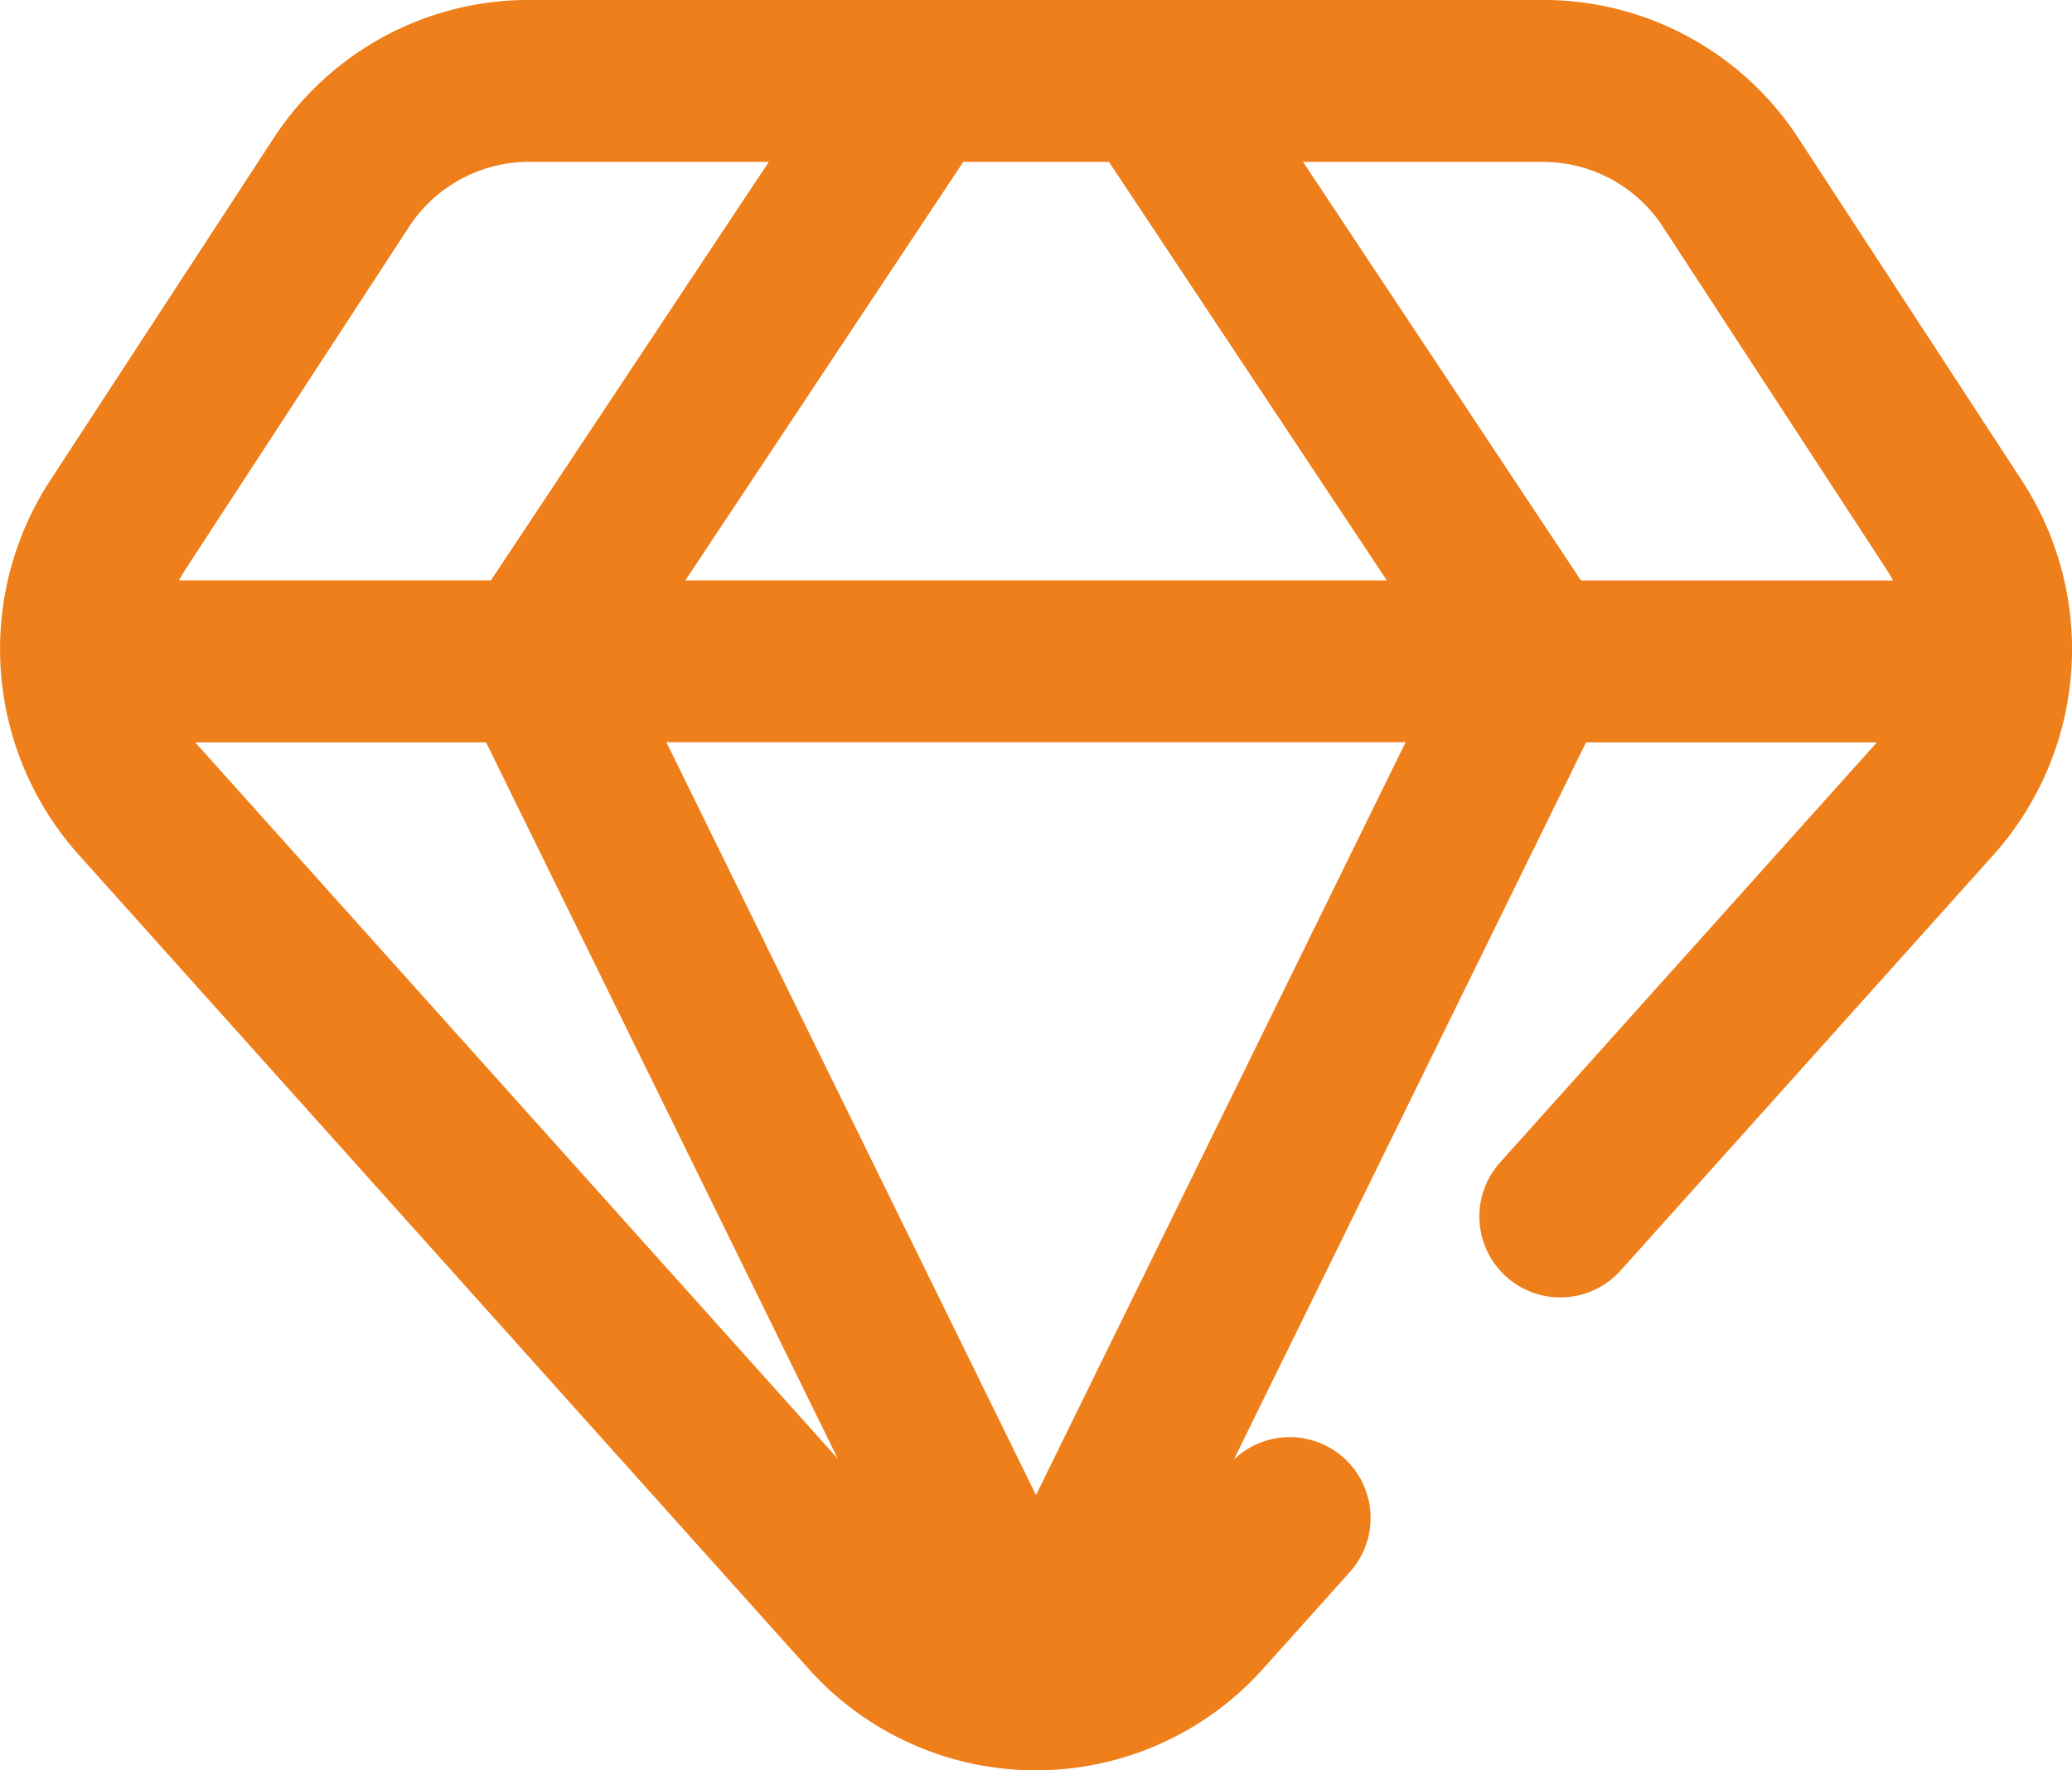 <svg xmlns="http://www.w3.org/2000/svg" width="41" height="35.037" viewBox="0 0 41 35.037">
  <path id="_003-diamond" data-name="003-diamond" d="M40.01,46.743l-4.417-6.768a6.028,6.028,0,0,0-5.062-2.747H10.469a6.027,6.027,0,0,0-5.062,2.747L.99,46.743a6.105,6.105,0,0,0,.565,7.4L16,70.256a6.034,6.034,0,0,0,8.993,0l1.723-1.921a1.6,1.6,0,0,0-2.3-2.221l6.968-14.193h5.753q-.037.044-.075.087l-7.379,8.227a1.6,1.6,0,0,0,2.385,2.139l7.379-8.227A6.106,6.106,0,0,0,40.01,46.743Zm-7.1-5.017,4.417,6.768q.071.11.132.224H31.284l-5.5-8.285h4.745A2.834,2.834,0,0,1,32.911,41.726ZM21.943,40.432l5.5,8.285H13.561l5.5-8.285ZM8.089,41.726a2.835,2.835,0,0,1,2.379-1.294h4.745l-5.5,8.285H3.541q.061-.114.132-.224ZM3.94,52.008q-.039-.043-.075-.087H9.618L16.579,66.1ZM20.5,66.818l-7.314-14.9H27.814Z" transform="translate(0 -37.229)" fill="#ef7f1a"/>
</svg>
